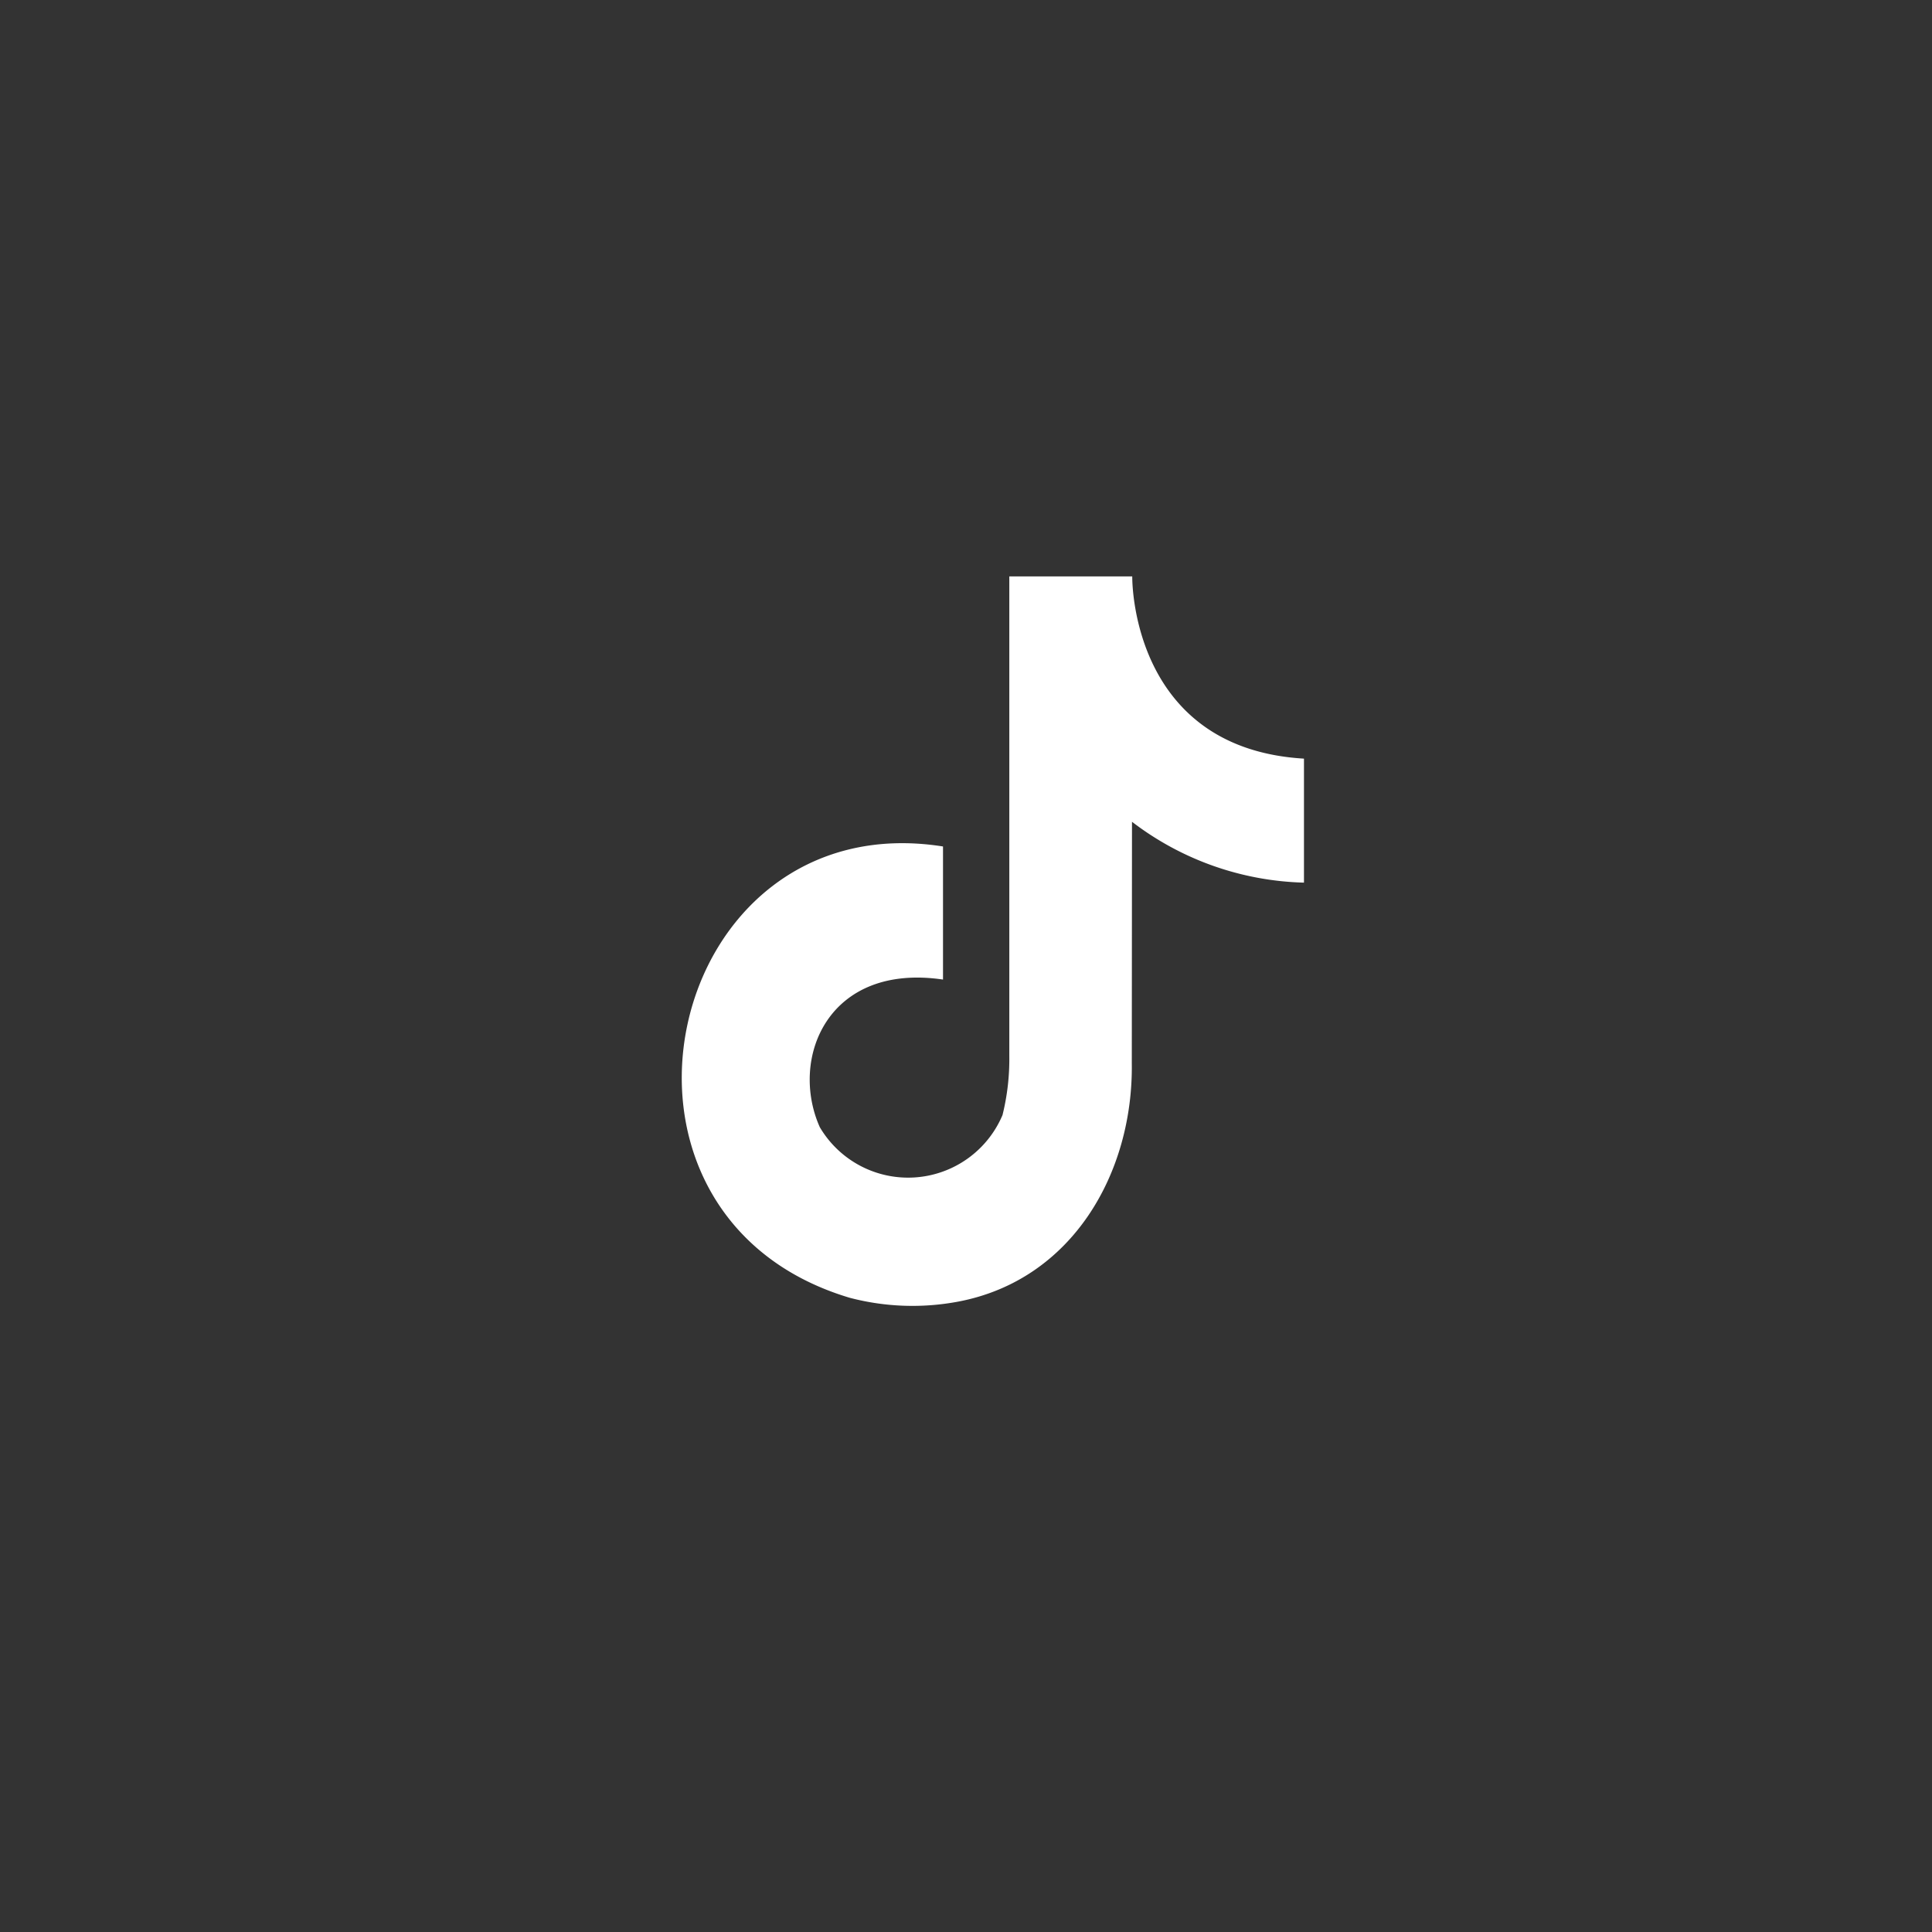 <svg xmlns="http://www.w3.org/2000/svg" width="60" height="60" viewBox="0 0 60 60"><rect x="0" y="0" width="60" height="60" fill="#333333" stroke="none"/><g transform="translate(-1428.719 -540.76)"><rect width="60" height="60" rx="20" transform="translate(1428.719 540.76)" fill="none"/><path d="M1463.882,558.661v.019c0,.344.1,5.329,5.333,5.64,0,4.637,0,0,0,3.851a9.164,9.164,0,0,1-5.341-1.89l-.006,7.5c.047,3.4-1.843,6.724-5.381,7.4a7.673,7.673,0,0,1-3.382-.118c-8.632-2.582-5.764-15.385,2.9-14.015,0,4.133,0,0,0,4.133-3.58-.526-4.778,2.452-3.826,4.585a3.183,3.183,0,0,0,5.674-.377,7.227,7.227,0,0,0,.211-1.833V558.661Z" fill="#fff" fill-rule="evenodd"/></g></svg>